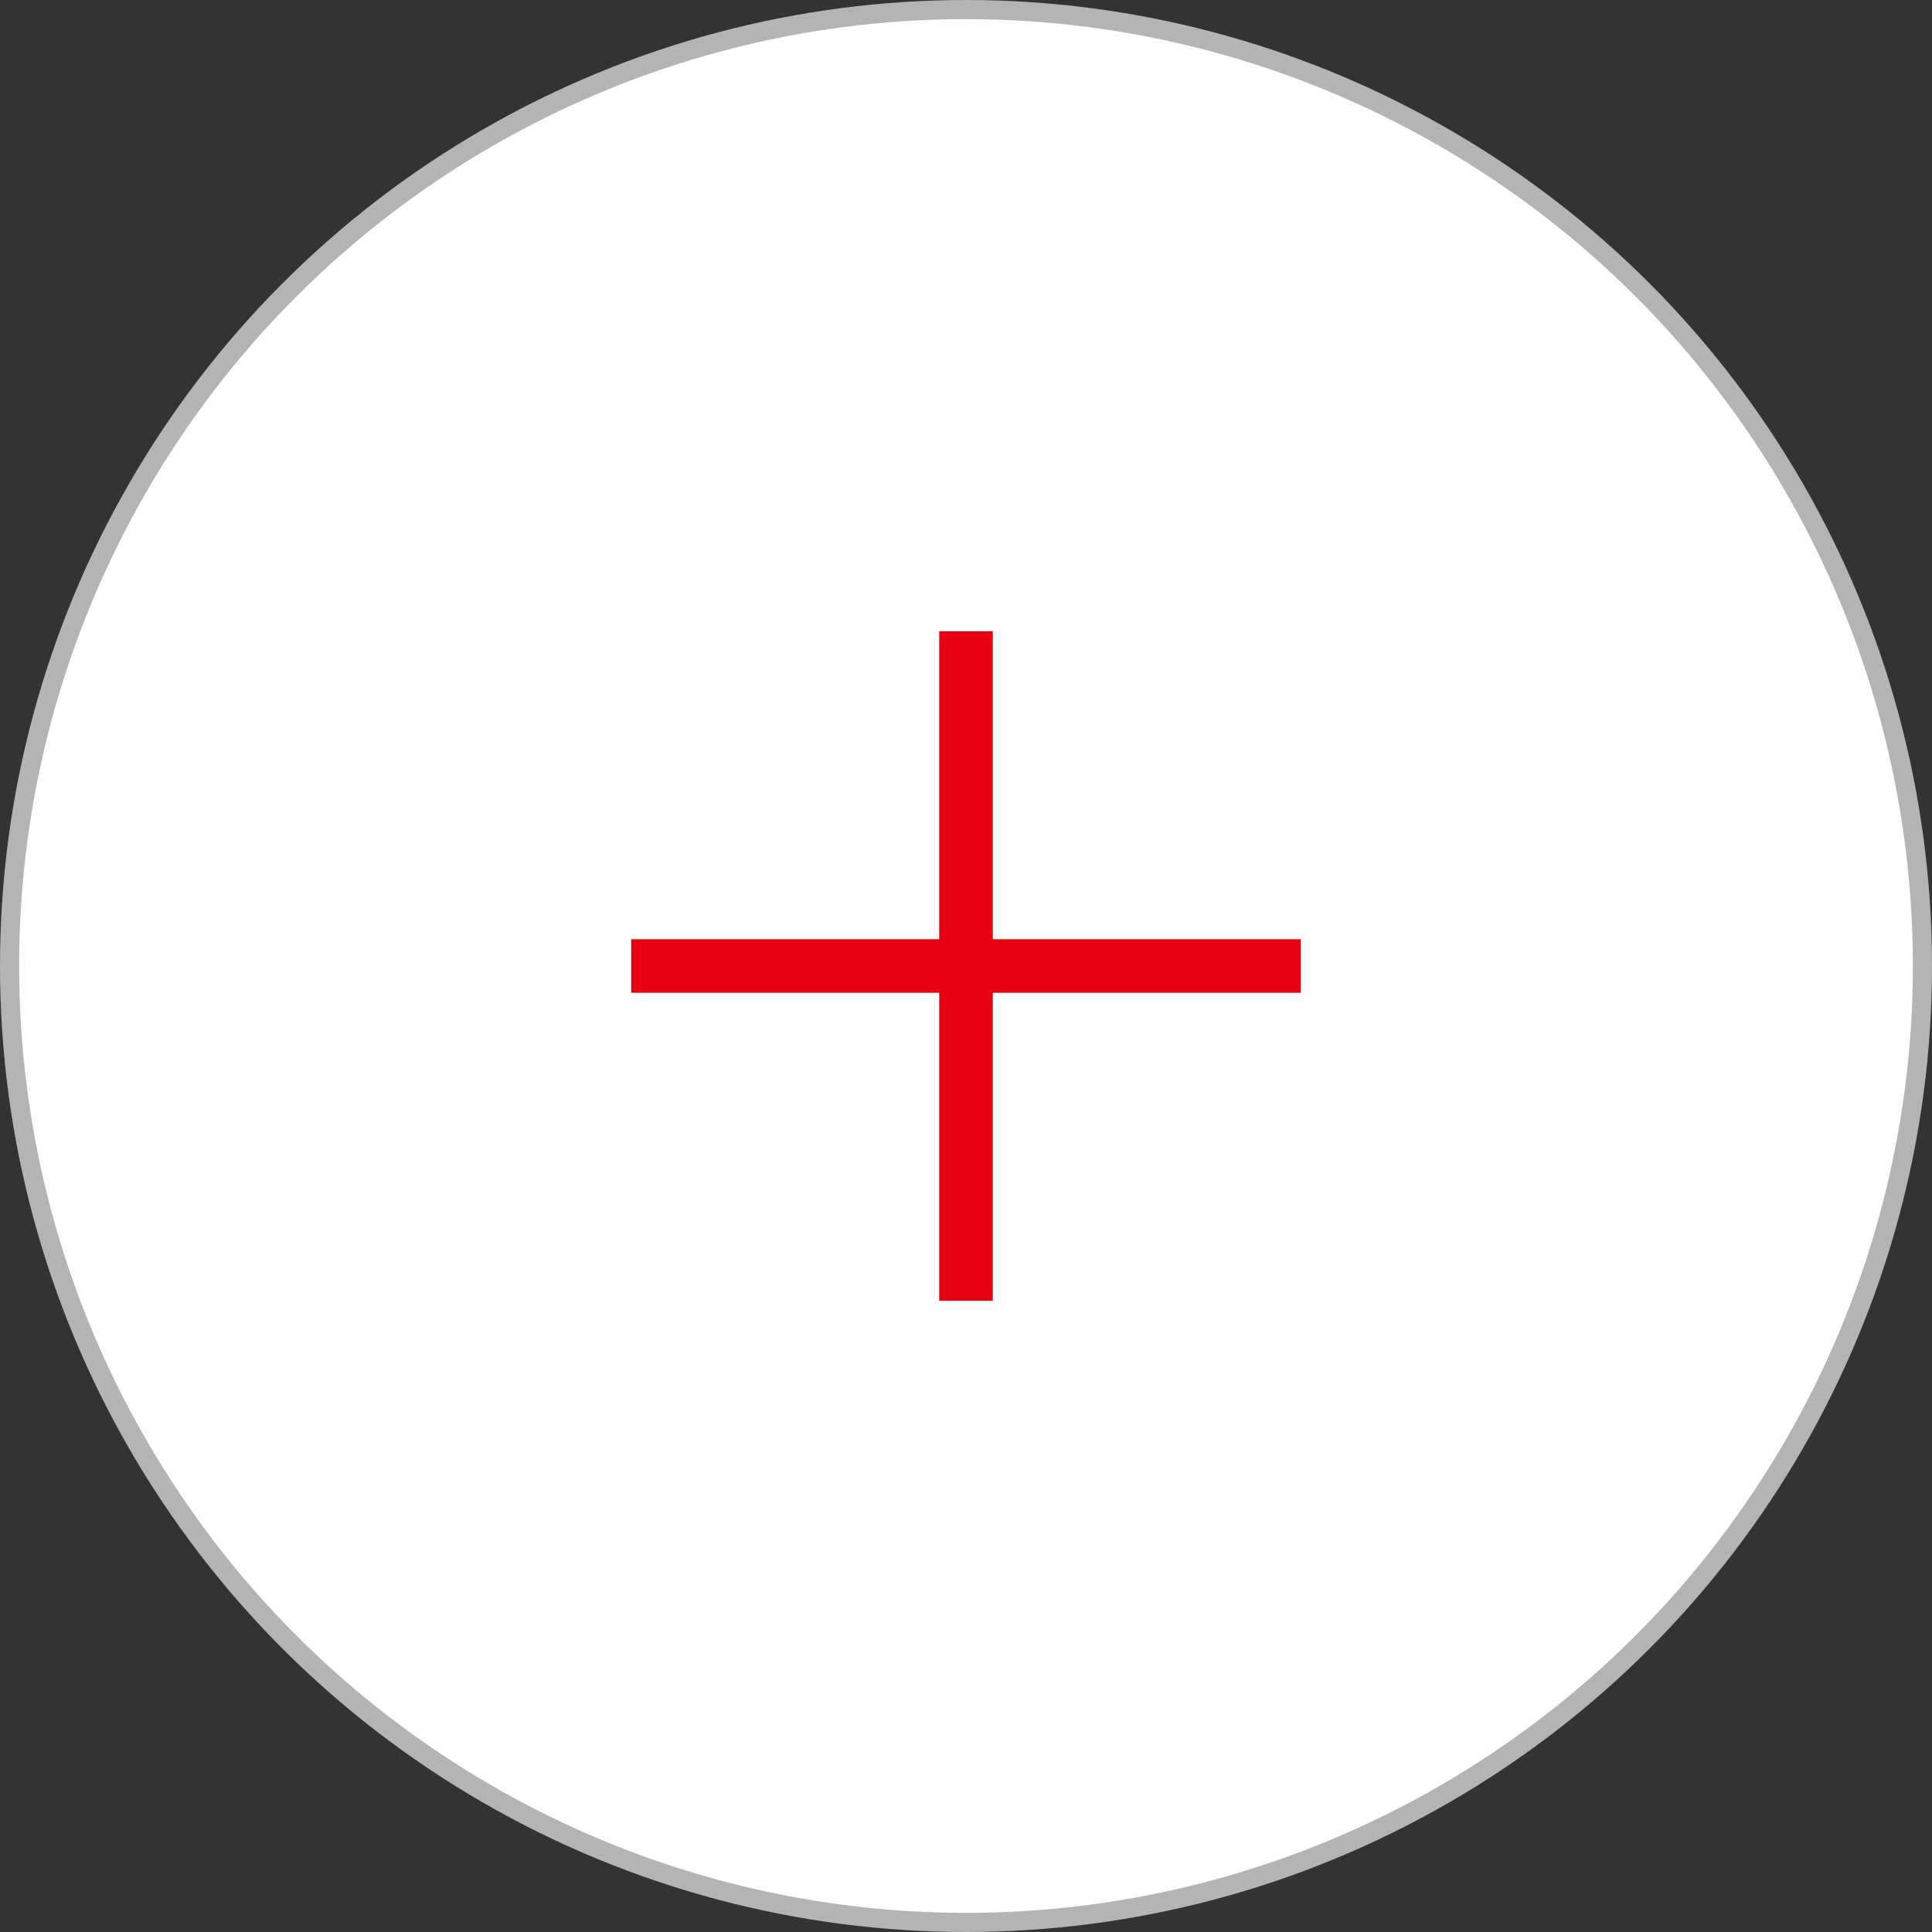 <svg xmlns="http://www.w3.org/2000/svg" viewBox="0 0 101 101"><rect x="0" y="0" width="101" height="101" fill="#333333" stroke="none"/><defs><style>.cls-1{fill:#fff;stroke:#b4b4b5;}.cls-1,.cls-2{stroke-miterlimit:10;}.cls-2{fill:none;stroke:#e50012;stroke-width:2.8px;}</style></defs><g id="レイヤー_2" data-name="レイヤー 2"><g id="レイヤー_5" data-name="レイヤー 5"><circle class="cls-1" cx="50.5" cy="50.5" r="50"/><line class="cls-2" x1="33" y1="50.5" x2="68" y2="50.5"/><line class="cls-2" x1="50.5" y1="33" x2="50.5" y2="68"/></g></g></svg>